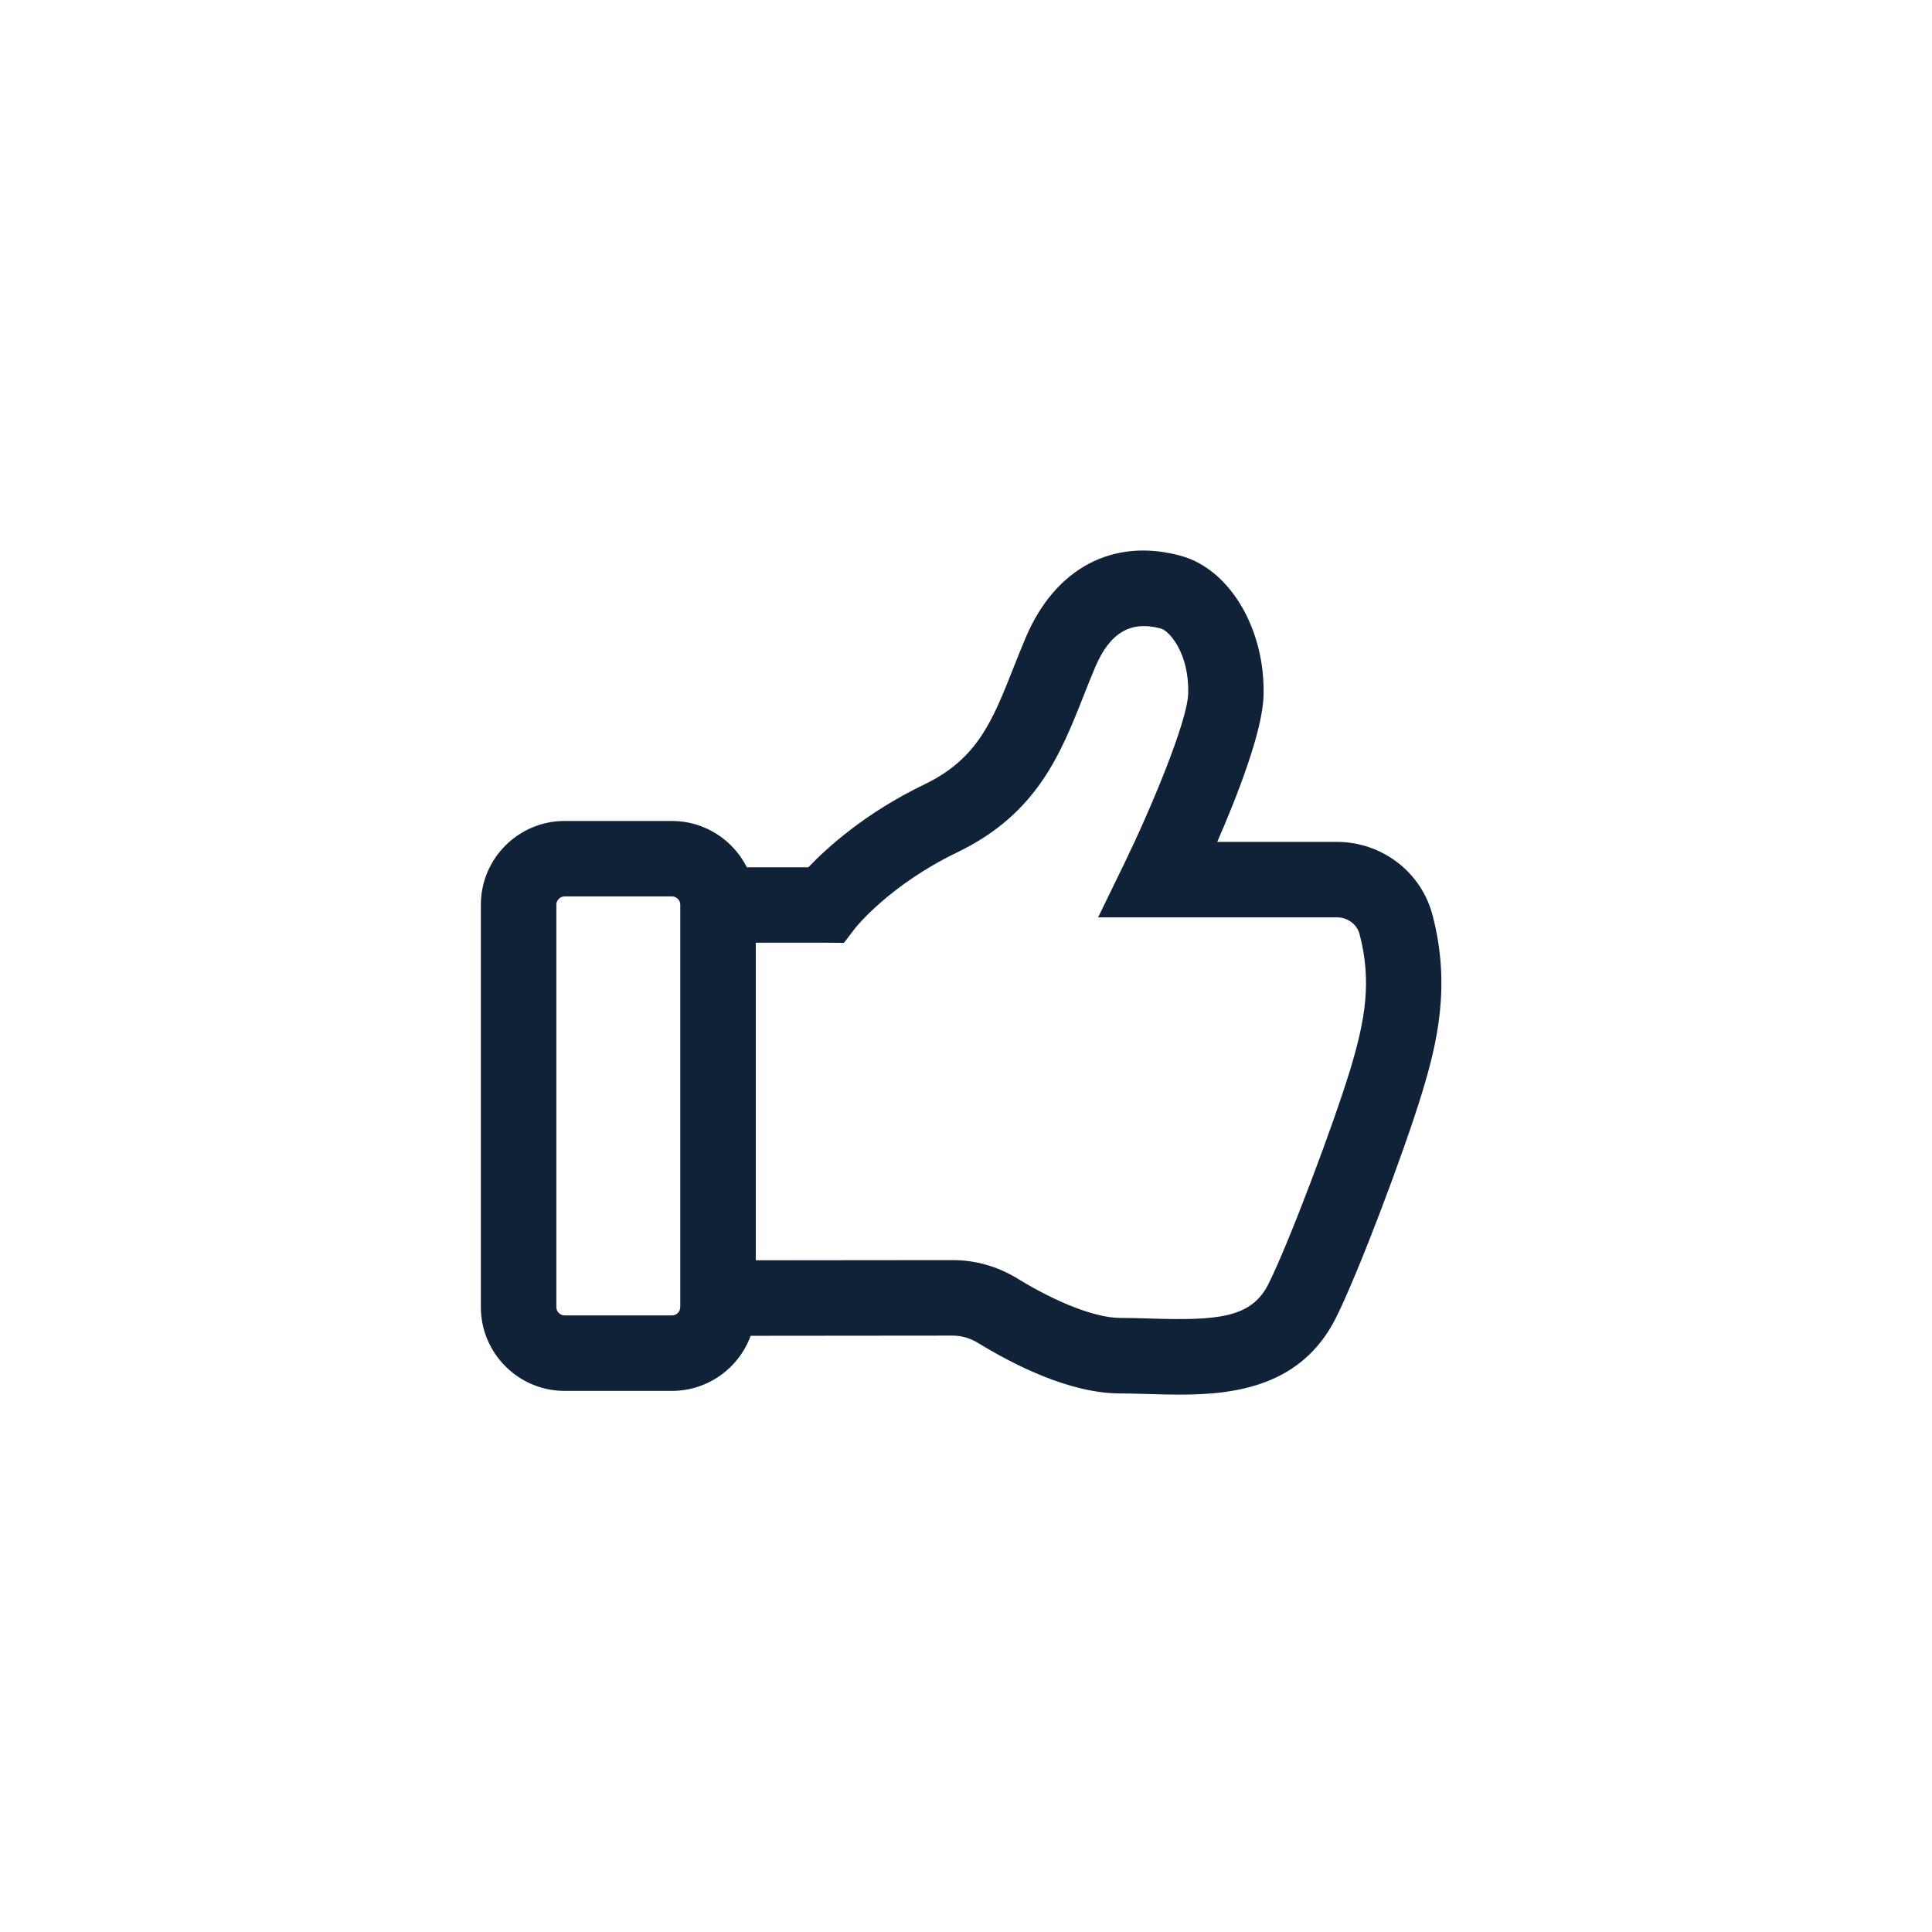 <?xml version="1.0" encoding="UTF-8"?>
<svg id="Calque_1" data-name="Calque 1" xmlns="http://www.w3.org/2000/svg" viewBox="0 0 512 512">
  <defs>
    <style>
      .cls-1 {
        fill: #0f2238;
        stroke-width: 0px;
      }
    </style>
  </defs>
  <path class="cls-1" d="M379.61,242.44c-3-11.38-13.42-19.33-25.33-19.33h-31.7c5.42-12.43,11.99-29.32,12.27-38.69.53-17.61-8.9-33.58-21.93-37.13-17.87-4.88-33.23,3.19-41.06,21.59-1.19,2.8-2.27,5.53-3.32,8.18-5.52,13.96-9.51,24.05-23.52,30.79-15.69,7.55-25.88,16.83-30.8,21.99h-15.84c-.15,0-.3.01-.45.02-3.65-7.28-11.18-12.3-19.86-12.3h-28.44c-12.24,0-22.2,9.96-22.2,22.2v106.63c0,12.24,9.96,22.21,22.2,22.21h28.44c9.57,0,17.75-6.09,20.86-14.6l53.57-.05c2.3,0,4.58.66,6.62,1.9,9.99,6.12,24.65,13.42,37.73,13.42,2.41,0,4.91.08,7.57.16,2.61.08,5.37.16,8.21.16,15.06,0,32.41-2.38,41.43-20.4,6.05-12.1,18.16-44.33,22.79-59.56,3.94-12.97,7.73-28.38,2.77-47.17ZM180.28,346.39c0,1.22-.99,2.21-2.2,2.21h-28.44c-1.22,0-2.2-.99-2.2-2.21v-106.63c0-1.21.99-2.2,2.2-2.2h28.44c1.22,0,2.2.99,2.2,2.2v106.63ZM357.71,283.8c-4.27,14.05-16.13,45.61-21.54,56.44-4.5,9.01-13.36,9.74-31.13,9.19-2.69-.08-5.46-.17-8.18-.17-6.38,0-16.58-3.91-27.29-10.47-5.18-3.17-11.08-4.85-17.07-4.85h0l-52.21.05v-84.16h18.45l4.91.04,3-3.93c.09-.11,9.05-11.41,27.07-20.08,21.06-10.14,27.36-26.06,33.44-41.46,1-2.52,2.03-5.13,3.12-7.69,3.87-9.09,9.41-12.31,17.4-10.13,2.18.59,7.52,6.59,7.2,17.24-.23,7.5-10.01,30.78-16.88,44.92l-6.99,14.37h63.29c2.84,0,5.3,1.82,5.99,4.43,3.28,12.45,1.55,22.72-2.57,36.26Z"/>
</svg>